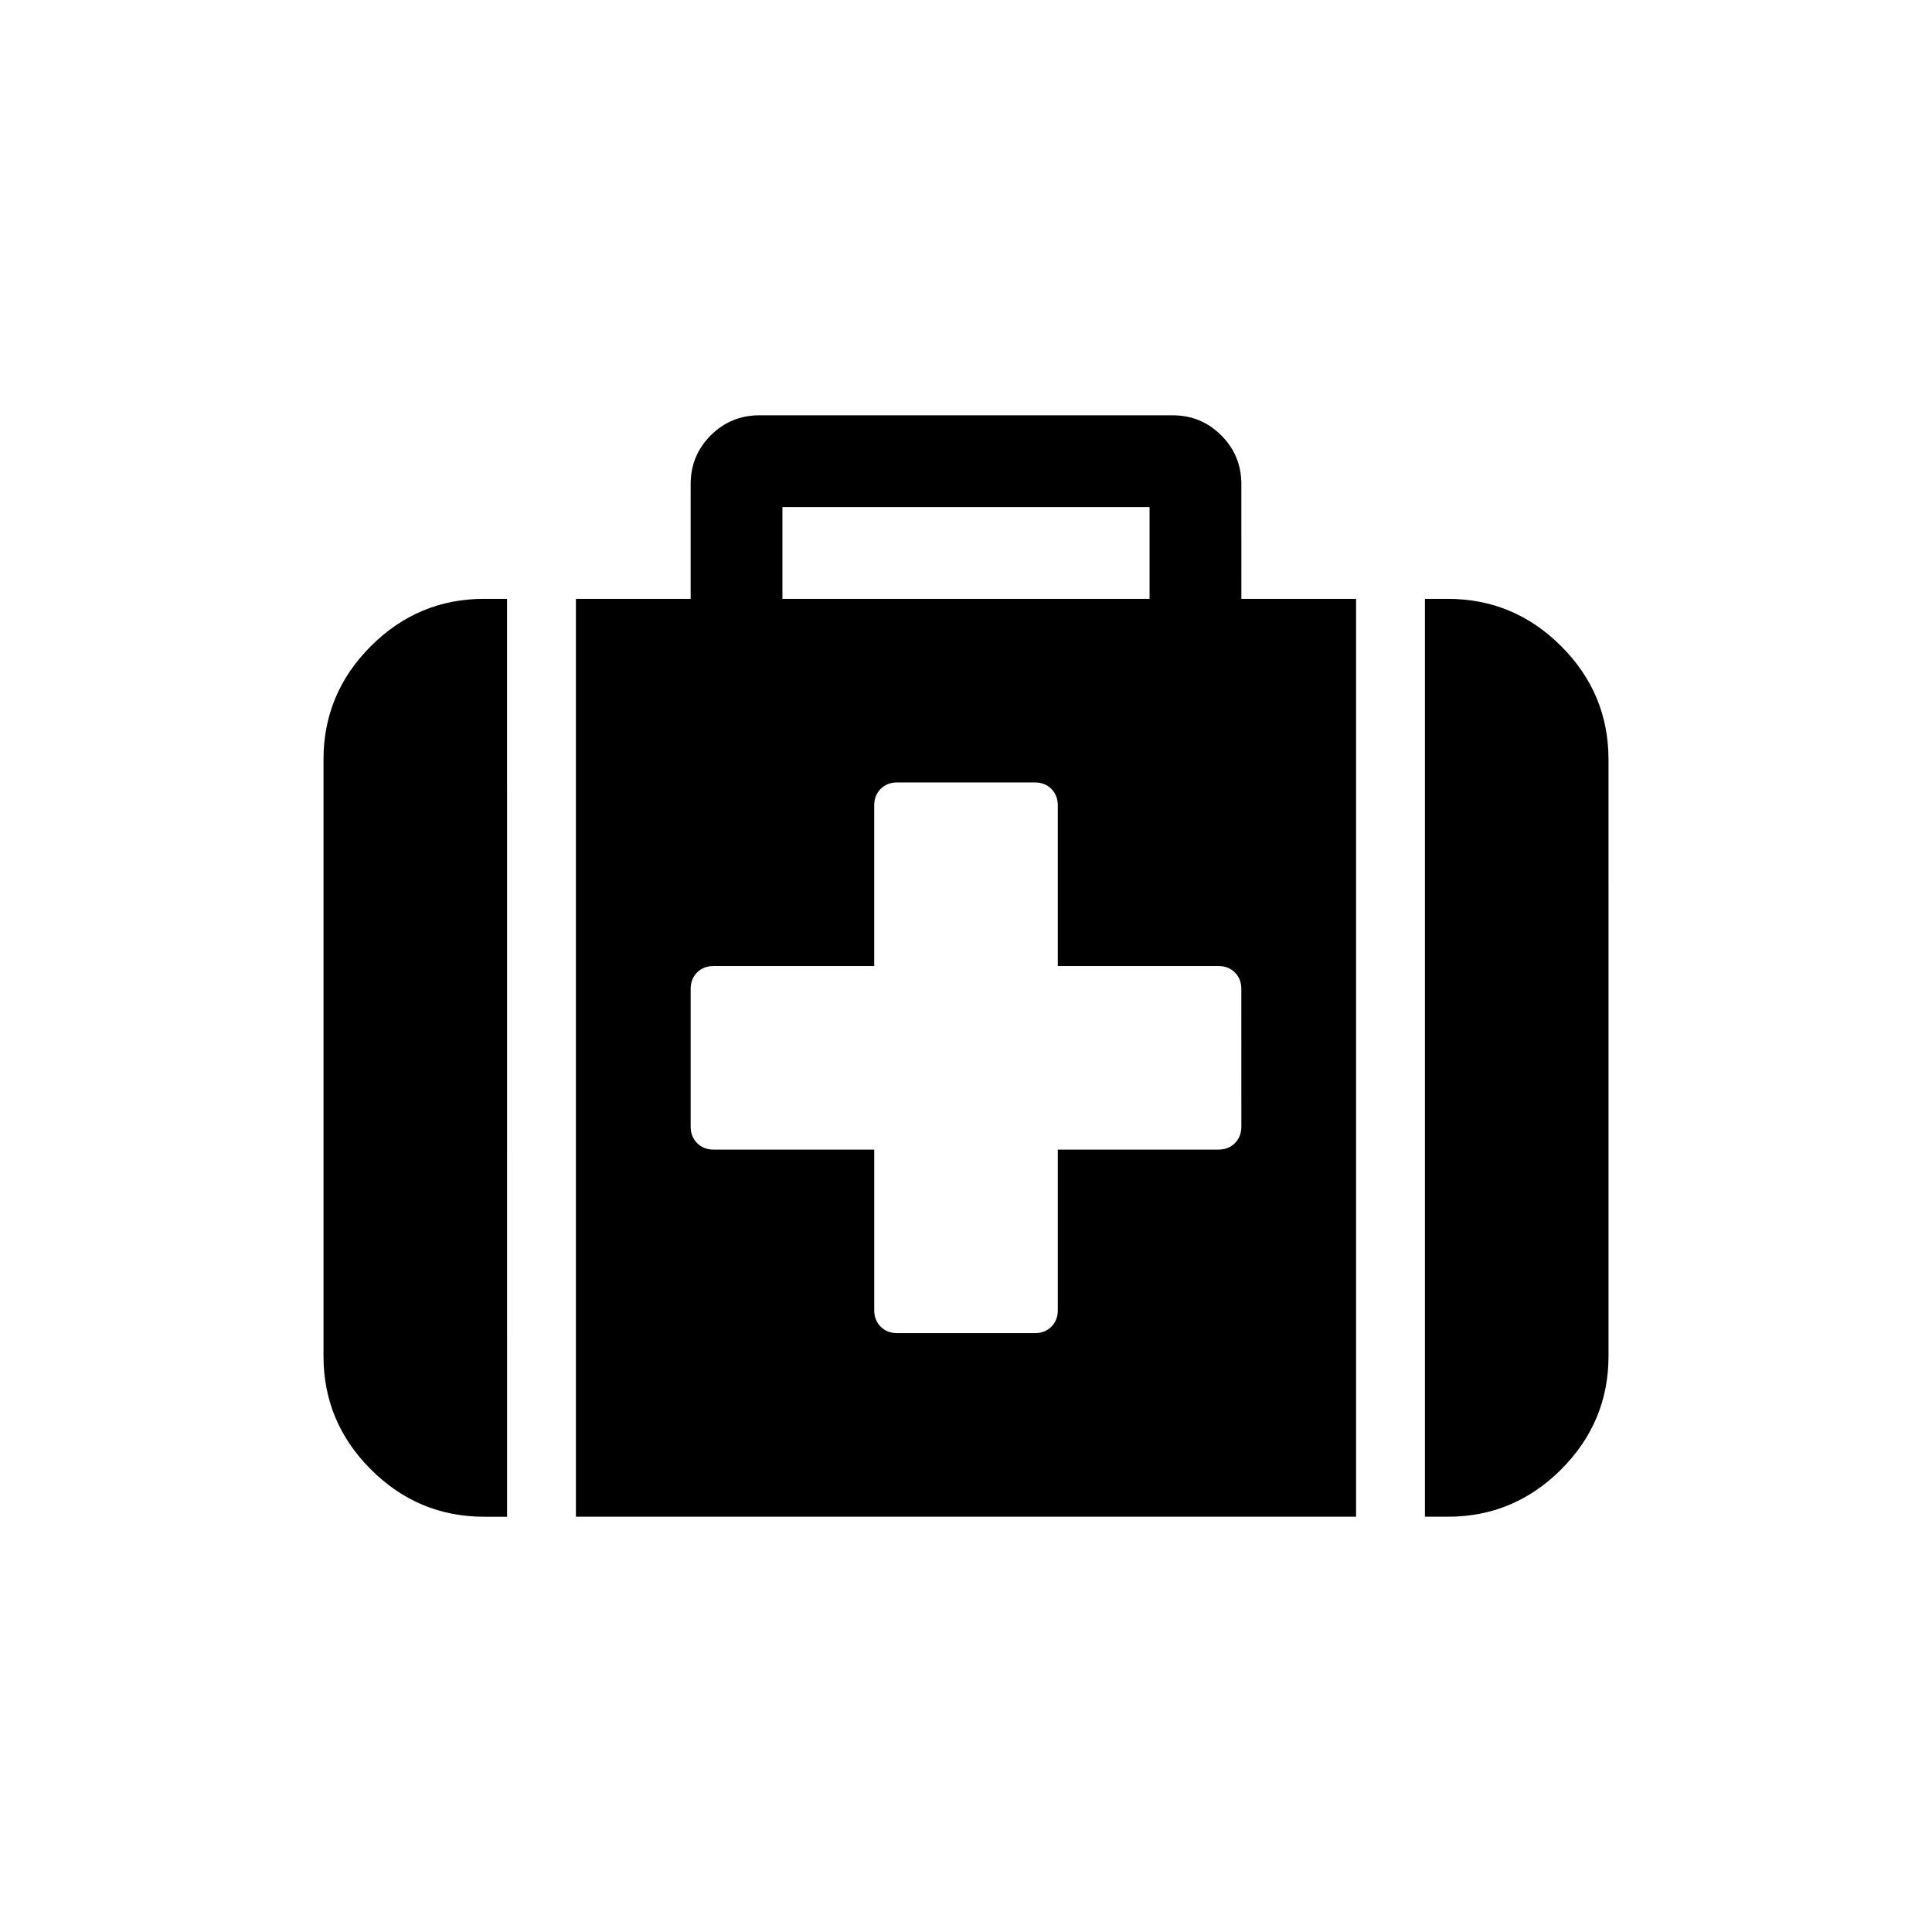 <?xml version="1.0" encoding="UTF-8"?>
<!-- Uploaded to: ICON Repo, www.iconrepo.com, Generator: ICON Repo Mixer Tools -->
<svg fill="#000000" width="800px" height="800px" version="1.1" viewBox="144 144 512 512" xmlns="http://www.w3.org/2000/svg">
 <g>
  <path d="m242.27 315.25c-8.359 8.359-12.539 18.367-12.539 30.02v158.11c0 11.656 4.18 21.664 12.543 30.027 8.363 8.363 18.371 12.543 30.027 12.543h6.082l-0.004-243.25h-6.082c-11.656 0-21.668 4.184-30.027 12.547z"/>
  <path d="m472.97 272.3c0-5.07-1.773-9.375-5.32-12.922-3.547-3.547-7.852-5.32-12.918-5.32h-109.46c-5.066 0-9.375 1.773-12.922 5.32s-5.32 7.852-5.32 12.922v30.402h-30.406v243.24h206.75v-243.24h-30.402zm-121.62 6.082h97.297v24.324l-97.297-0.004zm121.62 164.19c0 1.773-0.57 3.231-1.707 4.371-1.137 1.137-2.598 1.711-4.367 1.711h-42.566v42.566c0 1.773-0.574 3.231-1.711 4.367-1.137 1.137-2.594 1.707-4.367 1.707h-36.488c-1.773 0-3.231-0.57-4.371-1.707-1.137-1.137-1.711-2.598-1.711-4.367v-42.566h-42.566c-1.773 0-3.231-0.57-4.371-1.711-1.141-1.141-1.711-2.598-1.711-4.371v-36.488c0-1.777 0.57-3.234 1.711-4.375 1.137-1.137 2.594-1.703 4.367-1.703h42.566v-42.57c0-1.773 0.57-3.231 1.711-4.371s2.598-1.711 4.371-1.711h36.488c1.773 0 3.234 0.57 4.367 1.711 1.137 1.141 1.711 2.598 1.711 4.371v42.57h42.566c1.773 0 3.231 0.57 4.367 1.707 1.137 1.137 1.707 2.598 1.707 4.375z"/>
  <path d="m557.73 315.25c-8.363-8.363-18.371-12.543-30.027-12.543h-6.082v243.24h6.082c11.656 0 21.664-4.18 30.027-12.543 8.359-8.363 12.543-18.371 12.543-30.027l-0.004-158.11c0-11.652-4.18-21.66-12.539-30.02z"/>
 </g>
</svg>